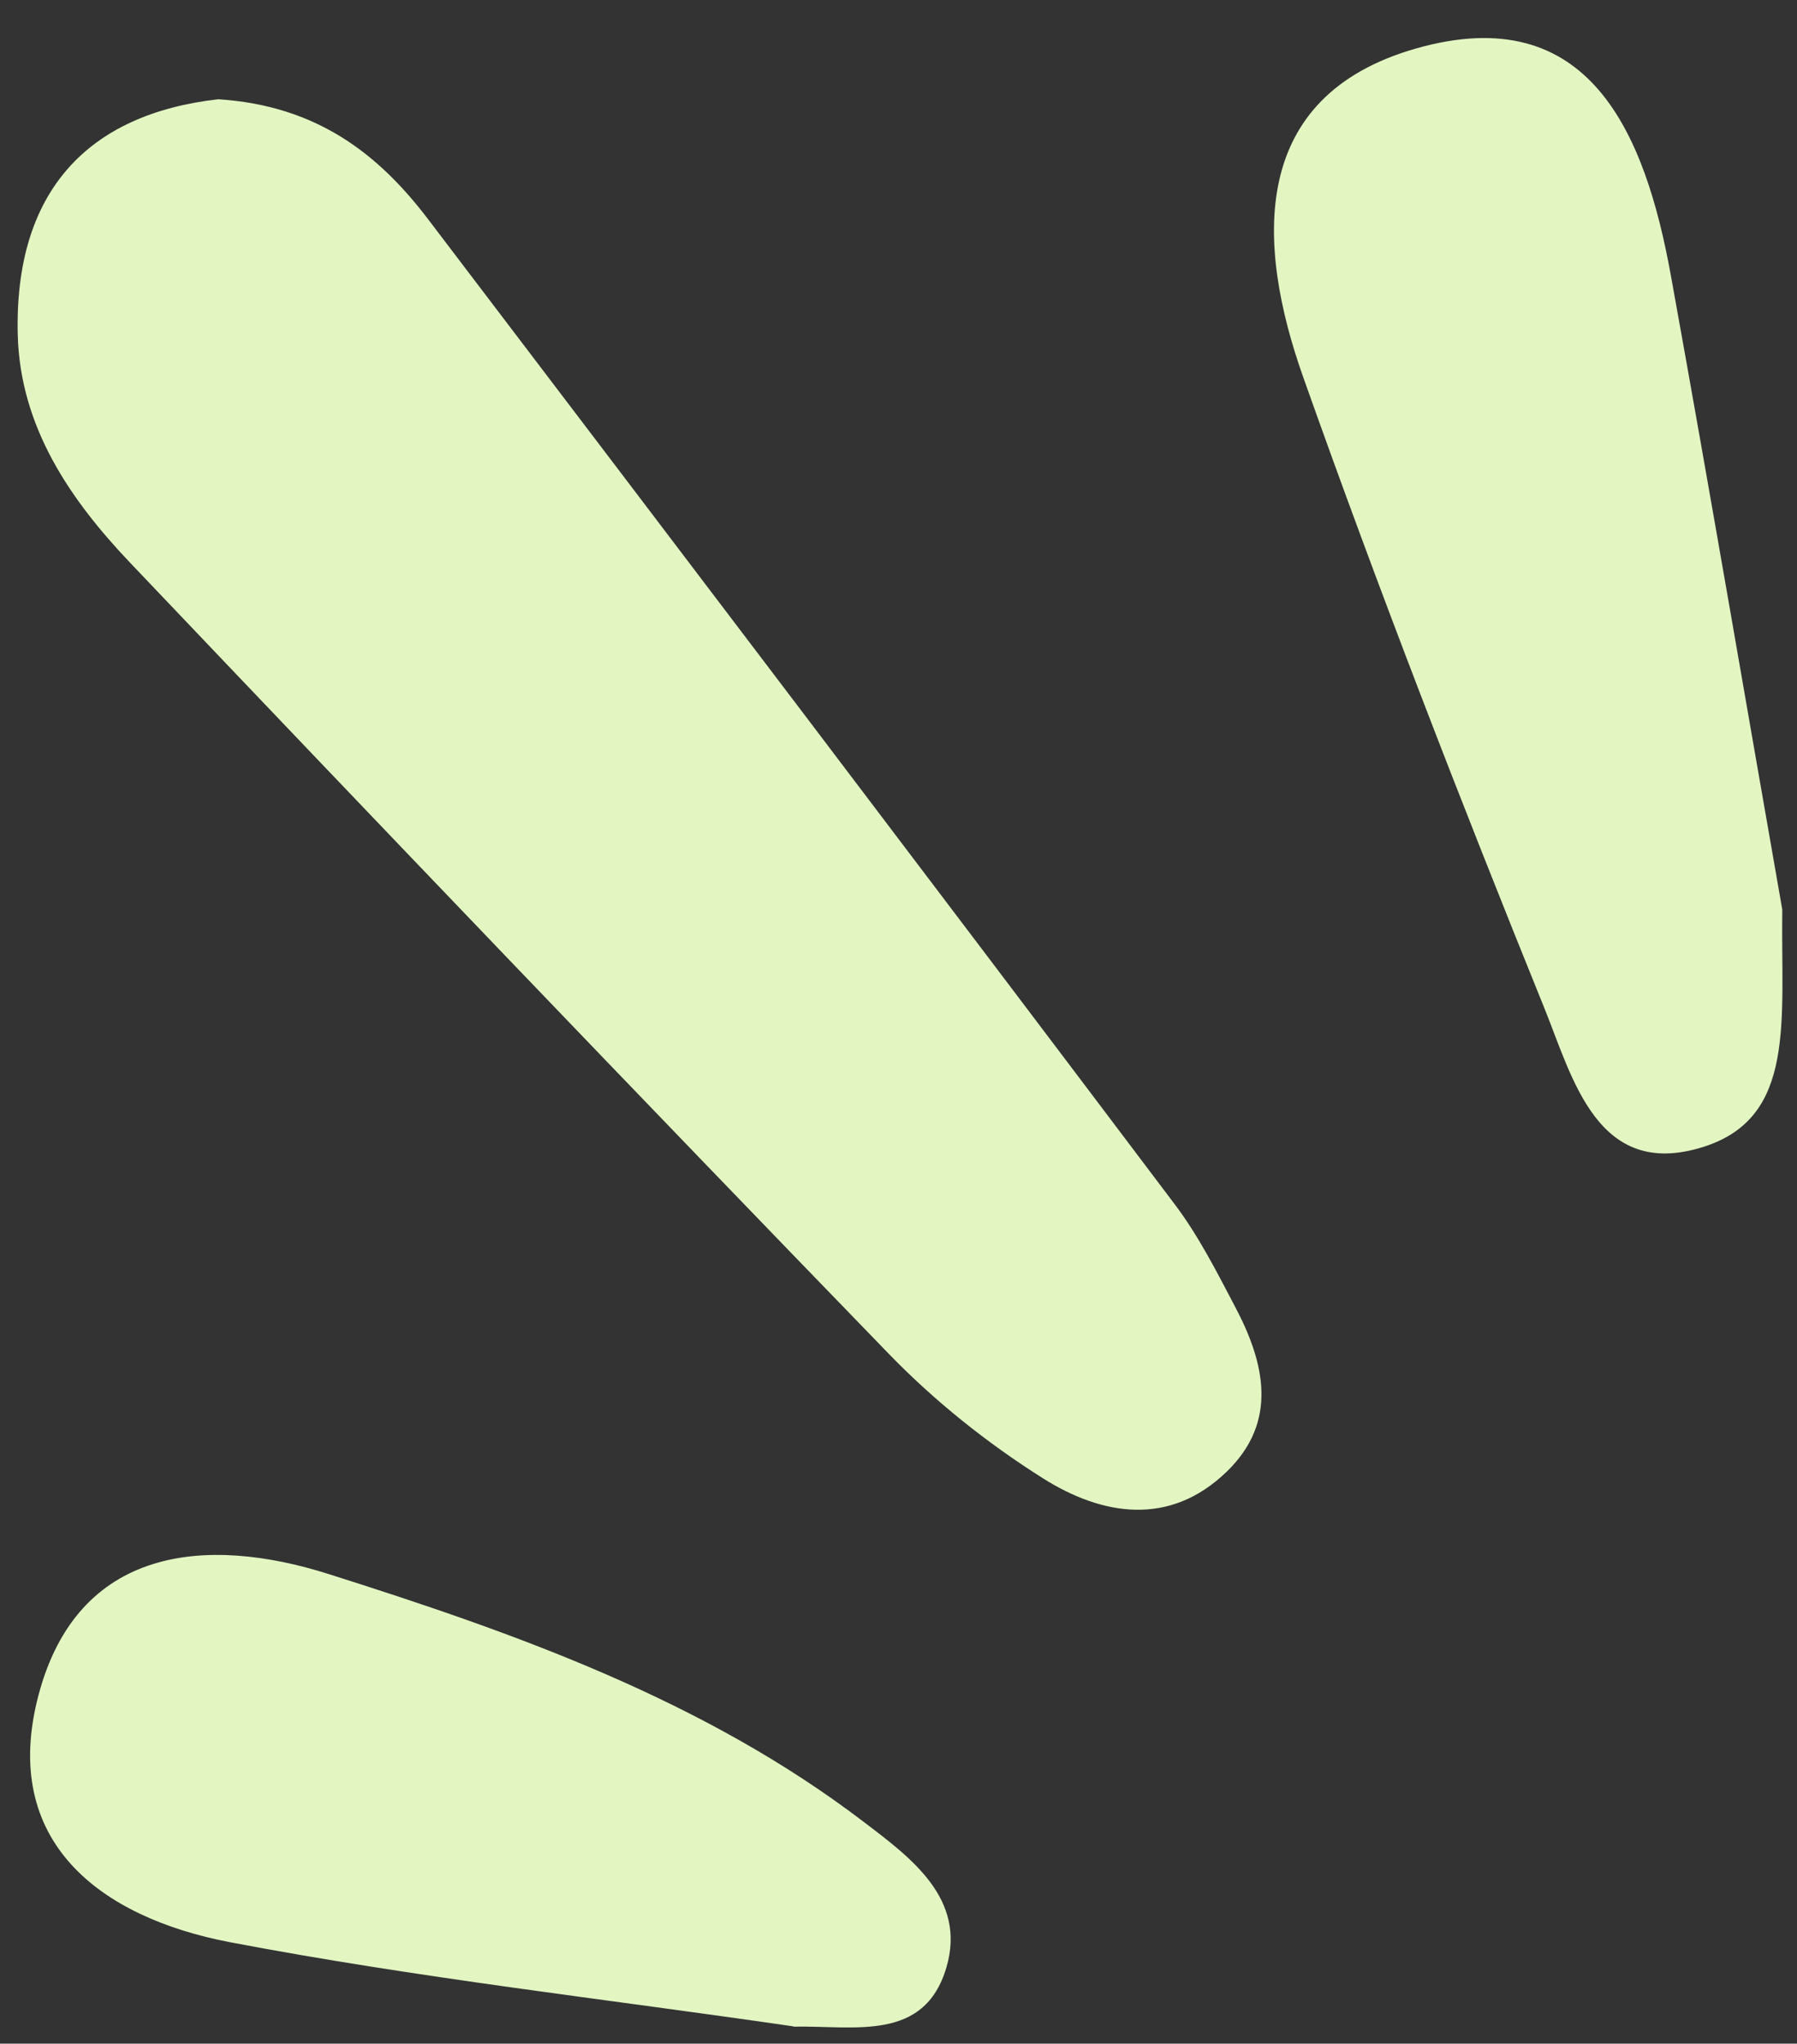 <?xml version="1.0" encoding="UTF-8" standalone="no"?><svg xmlns="http://www.w3.org/2000/svg" xmlns:xlink="http://www.w3.org/1999/xlink" data-name="Camada 2" fill="#000000" height="80.5" preserveAspectRatio="xMidYMid meet" version="1" viewBox="-0.7 -1.5 70.8 80.5" width="70.8" zoomAndPan="magnify"><rect x="-0.7" y="-1.5" width="70.8" height="80.5" fill="#333333" stroke="none"/><g data-name="Layer 1"><g fill="#e3f6c2" id="change1_1"><path d="M7.9,2.41c3.88,.25,6.31,2.15,8.27,4.73,9.82,12.91,19.63,25.83,29.4,38.78,.94,1.24,1.66,2.66,2.39,4.05,1.17,2.21,1.71,4.53-.33,6.5-2.25,2.18-4.91,1.73-7.24,.26-2.19-1.38-4.28-3.05-6.08-4.91C24.29,41.48,14.34,31.09,4.43,20.67,2.06,18.18,.1,15.32,0,11.71-.15,6.04,2.76,2.99,7.9,2.41Z"/><path d="M69.52,34.33c-.06,4.37,.57,8.19-3.12,9.35-4.17,1.31-5.14-2.72-6.25-5.46-3.33-8.22-6.54-16.5-9.5-24.85-1.89-5.32-2.12-11.09,4.44-12.96,6.84-1.95,9.03,3.36,10.04,8.94,1.58,8.73,3.07,17.47,4.39,24.98Z"/><path d="M30.56,78.32c-7.33-1.07-14.83-1.91-22.22-3.32-5.05-.97-9.06-3.93-7.52-9.74,1.55-5.84,6.6-6.29,11.42-4.76,7.42,2.35,14.81,4.97,21.11,9.78,1.84,1.4,4.03,3.01,3.24,5.71-.87,2.96-3.62,2.29-6.03,2.34Z"/></g></g></svg>